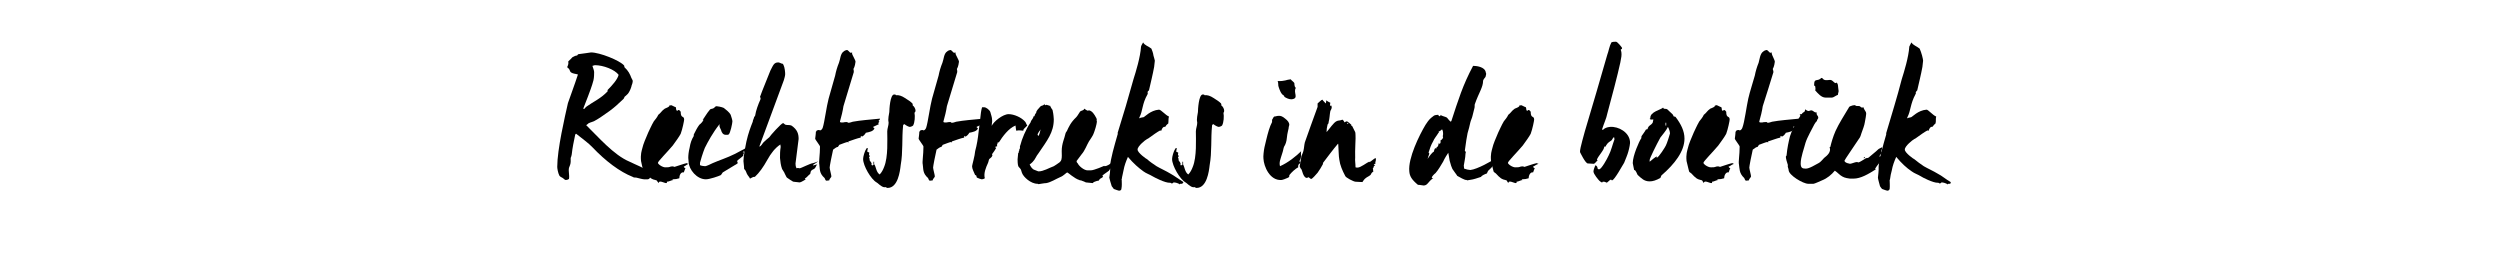 <?xml version="1.0" encoding="utf-8"?>
<!-- Generator: Adobe Illustrator 24.0.0, SVG Export Plug-In . SVG Version: 6.00 Build 0)  -->
<svg version="1.1" id="Calque_1" xmlns="http://www.w3.org/2000/svg" xmlns:xlink="http://www.w3.org/1999/xlink" x="0px" y="0px"
	 viewBox="0 0 725 80" style="enable-background:new 0 0 725 80;" xml:space="preserve">
<g>
	<path d="M188.4,51.7c0,0-0.2,0.3-0.6,0.3h-1c-0.4,0-1.5-0.3-2.3-0.5c-0.3,0-0.8,0-1-0.2c-3.8-1.5-7.9-4.6-11.7-8.6
		c-1.1-1.2-3.1-2.6-4.7-3.9c-0.2,0-0.2,0.1-0.3,0.3c-0.4,1.9-0.8,3.8-1,5.7c-0.1,0.4-0.1,0.6-0.3,1c0,0.4,0,0.7,0,1.1
		c0,0.6-0.3,1.3-0.5,1.8c-0.2,1,0.2,2.1,0,3.2c-0.3,0.2-0.6,0.3-0.9,0.3c-0.2,0-0.5-0.2-0.8-0.5c-0.2-0.2-0.9-0.4-1.1-0.8
		c-0.4-0.8-0.6-2.1-0.6-2.5c0-5.1,2.2-14.5,3.1-18.5c0.4-1.2,2-5.5,2.9-8.3c-0.6-0.2-1.4-0.2-2-0.6c-0.5-0.4-0.3-1.1-1-1.3v-0.1
		c0,0,0-0.1-0.1-0.2c0-0.1,0.2-0.3,0.2-0.5c0.2-0.4,0.1-0.7,0.1-1.1c0.5-0.4,0.9-0.9,1.2-1.2c0.4-0.2,0.9-0.5,1.3-0.5
		c0.2,0,0.2-0.4,0.5-0.4c1.1-0.1,3.4-0.5,3.6-0.5c2.5,0,8.3,2.3,9.6,3.8c0,0.2,0.1,0.3,0.1,0.5c1.1,1,1.6,2,2,3.1
		c0,0.1,0.4,0.6,0.4,0.9c0,0.2-0.1,0.8-0.3,1.2c-0.1,0.6-0.5,1.6-0.9,2.2c-0.2,0.4-0.8,0.8-1.2,1.2c0,0-0.1,0.4-0.3,0.6l-1.3,1.2
		c-0.9,0.9-2.4,2.1-3.6,2.9c-1,0.7-2.1,1.5-3.2,2.1c-0.5,0.4-1.4,0.5-2.1,0.9c-0.1,0.2-0.4,0.3-0.6,0.5c3.4,3.3,8,8.7,12.6,10.6
		c1.8,0.9,4.5,1.9,5.8,3c0.2,0.2,0.2,0.8,0.2,1.1C188.7,51.5,188.3,51.7,188.4,51.7z M172.5,18.9c-0.2,0-0.5,0.2-0.7,0.2
		c0.2,0.6,0.5,1.4,0.5,1.8s0,1.6-0.2,2.4c-0.4,1.6-1.2,3.6-1.6,4.7l-1.4,3.6c0.1-0.1,0.3-0.1,0.4,0c0-0.2,0.4-0.5,0.6-0.7
		c2.1-1.5,4.1-2.3,6.1-4.4v-0.4c1.4-1.4,2.9-3.1,3.2-4.4C178.3,20.2,175,18.9,172.5,18.9z"/>
	<path d="M198.3,48.3c0,0.2,0.2,0.4,0.5,0.5c-0.2,0.2-0.3,0.8-0.5,1.2c-0.9-0.2-1.3,0.9-1.3,1.7c-0.6,0.2-1.2,0.3-1.9,0.3
		c-0.2,0.2,0,0.2,0.2,0.2c-0.5,0-1.3,0.5-1.9,0.5V53c0,0,0,0.1-0.2,0.1c-0.6,0-2.1-1-2.2,0l-0.6-0.8c-1.5-0.3-1.9-0.7-3.1-2
		c-0.9-0.8-0.5,0.4-1.4-3.6c-0.2-2,0.2-3,0.4-3.8c0.2-1,1-2.9,1.7-4.5c0.4-0.8,0.9-2,1.6-3.2c0.4-0.5,1-1.2,1.3-1.9
		c0.8-0.6,0.9-1.1,1.9-1.8c0.4-0.2,1.5-0.5,1.4-1.1c-0.1,0.1-0.1,0.1-0.1,0.1c0,0.1,0,0.1,0.2,0.1c0.4,0-0.1-0.1,0.3-0.1
		c0.2,0,1,0.5,1.4,0.6c0.1,0.4,0,1,0.4,1c0.4,0,0-0.2,0.4-0.2c0.2,0,0.4,0.2,0.6,0.5c0,2.1,1,1,1,2.3c0,0.3-0.5,2.8-1,4.1
		c-0.4,0.8-1.5,2.3-2.3,3.4c-1.5,1.8-4.3,4.6-4.3,5c0,0.4,0.9,1,1.5,1.2c0.4,0.2,1.1,0.1,1.5,0.1c0.5,0,0.9-0.5,1.8-0.1
		c1.4-0.4,2.6-0.9,3.6-1.1c0.1,0.2,0.4,0.2,0.5,0.2C199,47.8,198.7,48.2,198.3,48.3z"/>
	<path d="M215.8,44c-0.4,0-0.1-0.2-0.3,0c0,0.2-0.2,0.2,0,0.2c0.4,0,0.1,0,0.4,0c-0.2,0.2-0.5,0.8-0.3,0.9c-0.6,0.6-1.4,1.1-1.9,1.6
		c0,0.1,0.1,0.2,0.2,0.2v0.5c-1.2,0.7-2.5,1.5-4.3,2.6c-0.2,0.2-0.4,0.7-0.6,0.8c-0.6,0.3-3.2,1.2-4.3,1.2c-2.6,0-4.9-2.8-5-5
		c0-0.4-0.1-0.9-0.1-1.2c0-0.8,0.1-1.8,0.4-3c0.2-1.3,0.6-2.4,1.1-3.2c0.1,0,0.1-0.4,0.1-0.6c0.5-1,1-2,1.6-2.8
		c0.5-0.4,0.9-0.8,1.2-1.4c0,0,0-0.1-0.1-0.1c-0.1,0.1-0.2,0.2-0.2,0.2c0.6-0.8,1.3-2.1,2.1-3c0.2-0.4,0.8-0.3,1.1-0.5
		c0.4-0.2,0.5-0.6,0.9-0.6c0.2,0,1.5,0.2,2.1,0.5c0.5,0.4,1.6,1.2,2,2c0.2,0.6,0.5,1.5,0.5,1.9c0,0.5-0.6,3.5-1.1,3.8
		c-0.1,0.1-0.4,0.1-0.8,0.1c-0.8,0-1.2-0.6-1.4-1.4c-0.2-0.5-0.6-1-0.4-1.5v-0.1h-0.1c-1.9,2.4-3.3,5-4.2,6.8
		c-0.5,1.2-1.4,4.1-1.4,4.3v0.7c0.4,0.2,1.2,0.3,1.5,0.3s1.4-0.5,2.2-0.9c1.8-0.8,4.1-1.5,6.5-2.7c0.6-0.3,2.2-1.2,3.4-1.8
		C216.3,43.3,216.2,44,215.8,44z"/>
	<path d="M235.8,47.8v0.1c0,0,0,0,0.1,0.1c0.4-0.2,0.9-0.2,1.2-0.4c-0.4,0.2-0.5,1-0.9,1.3c-0.2,0.2-0.8,0.3-1,0.7
		c-0.2,0.2-0.1,0.7-0.3,0.9c-0.4,0.2-0.7,0.8-1.5,1.3c0.1,0.2,0.2,0.2,0.3,0.2c-0.4,0.2-1.4,0.9-1.8,0.9c-0.4,0-1.4-0.2-1.8-0.2
		c-0.2,0-1.6-1-1.9-1.2c-0.2-0.2-0.4-0.8-0.6-1.1c-0.1-0.4-0.6-1-0.8-1.4c-0.4-1.1-0.5-2.2-0.6-3.2c0-1,0-2,0.2-3.2l-0.1-0.7
		c-1.5,1-2.7,2.5-3.8,4.5s-2.3,3.7-3.6,4.9v0c0,0,0,0,0.1,0c-0.2,0,0,0-0.4,0c-0.2,0-0.7,0.3-1.1,0.5c-0.2-0.5-0.6-0.8-0.9-1.4
		c-0.2-0.4-0.3-1-0.8-1.4c0-0.8-0.2-1.9-0.2-2.3c0-0.5,0.1-1.6,0.4-3.3s0.6-3.1,0.9-4.1c0.6-2.1,1.4-4,1.4-4c0-0.5,0.4-1,0.4-1.4
		c0.2-0.1,0.2-0.2,0.3-0.4c0.2-1.4,0.9-3.3,1.5-4.6c0.1-0.3,0.1-0.5-0.1-0.8c0.7-2,2.2-5.5,3-7.6c0.8-1.5,1-2.4,2.3-2.4
		c0.4,0,0.9,0.4,1.3,0.4c0.1,0.2,0.2,0.3,0.2,0.3c0.4,0.8,0.5,2.2,0.5,2.7c0,0.4-0.2,1.2-0.4,1.8l-7.1,19.2c0.5,0,0.9-0.9,1.2-1.2
		c0.4-0.4,1.2-1.1,1.7-1.5c0.2-0.4,3.5-4.1,4-4.1c0.2,0,0.5,0.5,0.8,0.5c0.4,0.1,1.1,0,1.6,0.2c1.8,1.2,2.1,2.5,2.1,3.9l-0.9,7.1
		c0,0.2,0,0.9,0.3,1.4c0.6-0.2,0.5,0,0.9,0s3-1.4,3.9-1.5c0.4-0.1,1-0.3,1.4-0.5C237.1,47,236.5,47.3,235.8,47.8z"/>
	<path d="M254.8,35c0,0.2,0.1,0.2,0.2,0.2c-0.1,0.5-0.6,0.4-0.1,0.8c-0.5,0.2-1.2,0.6-1.7,0.8c0,0.2,0.2,0.2,0.4,0.4
		c-0.3,0.9-1.5,1.1-2.5,1.3c-0.2,0.4-0.8,1.1-1.2,1.1c-0.2,0,0.1-0.1-0.1-0.2c-0.1,0-0.2,0.1-0.2,0.5c-1,0.2-2.3,0.7-3.5,1.1
		c-0.2,0,0,0.1,0,0.3c-0.2,0,0-0.1-0.4-0.1c-0.2,0-1.5,0.5-2.3,0.8l-0.4,0.6c-0.4,0-1,0.5-1.4,0.8c-0.4,1.7-1,4.8-1,5.2
		s0.5,2.2,0.5,2.5c0,0.4-0.6,0.7-0.6,1.2c-0.1,0-0.5,0.1-0.8,0.1c-0.4,0-0.4-0.6-0.6-0.8c-1.6-1.4-1.3-2.7-1.5-3.9
		c-0.2-0.8,0.2-2.7,0.2-5.2c0-0.3-1.4-2-1.4-2.3c0-0.2,0.2-1.2,0.2-2c0.2-0.1,0.2-0.3,0.2-0.3c0.2-0.1,0.4-0.2,0.6-0.2
		c0.4,0,0.1,0.1,0.5,0.1c0.2,0,0.6-0.4,0.7-0.8c0.5-1.5,1.1-6.2,1.7-8.4c0.6-2.2,1.3-4.5,1.9-6.7c0.2-1.1,0.6-2.5,1.1-3.7
		c0.4-1,0.4-2.7,1.4-3.3c0.2-0.2,0.7-0.4,0.9-0.4c0.4,0,0.8,0.8,1.1,0.8s0.4-0.1,0.5-0.1c-0.1,0.1-0.1,0.1-0.1,0.1s0,0.1,0,0.2
		c0,0.4,1,1.9,1,2.4c0,0.2-0.2,1.5-0.6,2.1c0.1,0.4,0.1,0.6,0.1,0.9c-1,3.4-2,6.7-3,9.9c-0.2,1.4-0.6,3-1,4.4v0.2
		c0.4,0.2,0.6,0.1,1,0.1c0.2-0.1,0.6-0.1,1-0.1c0.4,0,0,0.2,0.5,0.2c0.4,0,0.8-0.2,1.2-0.3c2.2-0.4,4.8-0.6,7.9-0.9
		C255.2,34.7,255,34.8,254.8,35z"/>
	<path d="M265.2,32.7c0.2,1,0.1,2.8-0.4,3.7c-0.2,0.2-0.7,0.4-1,0.4c-0.2,0-1.1-0.4-1.5-0.8c-0.3,0.1-0.4,0.2-0.4,0.4
		c-0.4,3.8,0,7.6-0.7,11.5c-0.2,1.8-0.8,6.6-3.8,6.6c-0.4,0-0.3-0.2-0.5-0.2c-0.1-0.1,0,0-0.4,0c-0.9,0-2.1-1.4-2.3-1.4
		c-1.6-0.9-3.9-4.8-3.9-6.8c0-0.6,0.4-2.2,1-3.1c0.2,0,0.3,0,0.4-0.1c0,0.2-0.2,0.7-0.2,1c0.1,0.2,0.2,0.2,0.5,0.3
		c0.2,0,0,0.3,0,0.8c0.2,0.2,0.5,0.1,0,0.6c0.2,0.3,0.2,0.7,0.2,0.9c0.2,0.4,0.8,0.8,0.5,1.3L253,48c0.2-0.2,0.4-0.3,0.6-0.3
		c0.5,0.9,0.5,2.2,1.5,2.9c0.6-0.6,1-1.4,1.3-2.2c1.2-2.9,0.9-8,0.9-10.3c0-0.8,0.4-1.7,0.4-2.5c0-0.2-0.1-0.5-0.1-0.8
		c0-0.6,0.1-1.2,0.3-2.3c0-0.6,0.2-5.1,1.4-5.1c0.4,0,0.4,0,0.5,0.2c0.8-0.1,1.7,0.2,2.6,0.8c1,0.6,1.7,1.1,2.2,1.6
		c0.1,0.2,0.1,0.4,0.1,0.6c0.4,0.2,0.8,1,0.8,1.4S265.4,32.5,265.2,32.7z M253.5,47.7h-0.2v-0.8h0.2V47.7z"/>
	<path d="M284.8,35c0,0.2,0.1,0.2,0.2,0.2c-0.1,0.5-0.6,0.4-0.1,0.8c-0.5,0.2-1.2,0.6-1.7,0.8c0,0.2,0.2,0.2,0.4,0.4
		c-0.3,0.9-1.5,1.1-2.5,1.3c-0.2,0.4-0.8,1.1-1.2,1.1c-0.2,0,0.1-0.1-0.1-0.2c-0.1,0-0.2,0.1-0.2,0.5c-1,0.2-2.3,0.7-3.5,1.1
		c-0.2,0,0,0.1,0,0.3c-0.2,0,0-0.1-0.4-0.1c-0.2,0-1.5,0.5-2.3,0.8l-0.4,0.6c-0.4,0-1,0.5-1.4,0.8c-0.4,1.7-1,4.8-1,5.2
		s0.5,2.2,0.5,2.5c0,0.4-0.6,0.7-0.6,1.2c-0.1,0-0.5,0.1-0.8,0.1c-0.4,0-0.4-0.6-0.6-0.8c-1.6-1.4-1.3-2.7-1.5-3.9
		c-0.2-0.8,0.2-2.7,0.2-5.2c0-0.3-1.4-2-1.4-2.3c0-0.2,0.2-1.2,0.2-2c0.2-0.1,0.2-0.3,0.2-0.3c0.2-0.1,0.4-0.2,0.6-0.2
		c0.4,0,0.1,0.1,0.5,0.1c0.2,0,0.6-0.4,0.7-0.8c0.5-1.5,1.1-6.2,1.7-8.4c0.6-2.2,1.3-4.5,1.9-6.7c0.2-1.1,0.6-2.5,1.1-3.7
		c0.4-1,0.4-2.7,1.4-3.3c0.2-0.2,0.7-0.4,0.9-0.4c0.4,0,0.8,0.8,1.1,0.8s0.4-0.1,0.5-0.1c-0.1,0.1-0.1,0.1-0.1,0.1s0,0.1,0,0.2
		c0,0.4,1,1.9,1,2.4c0,0.2-0.2,1.5-0.6,2.1c0.1,0.4,0.1,0.6,0.1,0.9c-1,3.4-2,6.7-3,9.9c-0.2,1.4-0.6,3-1,4.4v0.2
		c0.4,0.2,0.6,0.1,1,0.1c0.2-0.1,0.6-0.1,1-0.1c0.4,0,0,0.2,0.5,0.2c0.4,0,0.8-0.2,1.2-0.3c2.2-0.4,4.8-0.6,7.9-0.9
		C285.2,34.7,285,34.8,284.8,35z"/>
	<path d="M296.8,37.9c-0.6,0-1.2-0.2-2.1,0c-0.1-0.4-0.1-0.8-0.2-1.5c-2,0.8-3.7,3.1-4.9,5c0-0.1-0.1-0.2-0.2-0.2
		c-0.1,0.3-0.2,0.5-0.1,0.6c0,0-0.1,0-0.1,0c-0.1,0.2-0.1,0.2-0.1,0.2c0,0.1,0.1,0.2,0.1,0.4c-0.1,0-0.1,0.1-0.4,0.1h0
		c-0.1,0-0.1,0-0.1,0.1c-0.2,0.2,0.2,0.3,0.2,0.3c-0.3,0.5-0.7,1.2-1.2,1.8c0,0.2,0.1,0.3,0.1,0.4c-0.2,0.5-0.5,0.7-0.9,1
		c-0.2,0.3-0.2,0.8-0.4,1.2c-0.6,1.3-1.3,3-0.9,4.4c-0.3,0.2-0.6,0.3-0.9,0.3c-0.2,0-1-0.3-1.4-0.5c-0.2-0.2,0-0.8-0.5-0.7
		c-0.4-1-0.9-1.8-0.9-2.6c0-0.3,0.8-3,0.9-4.4c0.5-1.8,0.8-3.7,1-5.6c0.1-1.2,0.4-2.7,0.5-4.1c0.1-1,0.2-2,0.5-3h0.6
		c0.6,0,1.6,0.8,1.8,1.4c0.2,0.8,0.5,1.5,0.5,2.2c0.1,0.6-0.1,1-0.1,1.8c0.5-1.2,3.2-3.4,4.9-3.4c1.5,0,3.7,0.9,4.8,2.2
		c0.2,0.2,0.3,0.7,0.6,1.1C297.3,37.1,296.6,37.5,296.8,37.9z"/>
	<path d="M324.2,45.7v0.2c-0.8,1-1.2,1.8-2,2.5c0,0.2,0.1,0.2,0.2,0.2c-0.2,0.1-0.6,0.5-0.8,0.9c-0.6,0.5-1.2,0.8-1.9,1.4
		c0,0.1,0.1,0.2,0.2,0.4c-0.2,0.2-0.4,0.2-0.6,0.4c-0.4,0.1-0.5,0.5-0.7,0.7c-0.4,0-0.9,0.2-1.4,0.4l-0.3,0.3
		c-0.5-0.1-1.5-0.1-2-0.2c-0.2-0.1-0.8-0.4-1.2-0.5c-0.2-0.2-0.5,0-0.7-0.2c-1.4-0.4-3.3-2.2-3.5-2.2c-0.2,0-1.1,1-1.9,1.3
		c-1.4,0.6-2.9,1.6-4.2,1.8c-0.6,0-2,0.3-2.2,0.3s-0.1-0.1-0.3-0.1c-2,0-4.1-2-4.5-3.1c-0.2-0.4-0.2-1-0.6-1.4
		c-0.2-0.2-0.4-0.4-0.5-0.6c-0.2-0.6-0.2-1.7-0.2-2c0-0.2,0.1-1.3,0.2-2.1v0.1c0,0.1,0,0.2,0.1,0.2c0.1-0.4,0-0.6,0.2-0.8
		c0-0.1,0-0.2,0-0.2c0-0.2,0.1-0.2,0.2-0.4c0-0.3-0.1-0.6,0.1-0.9c0.4-1.7,1.6-4.6,2.9-6.5c0.1,0,0.1-0.5,0.4-0.8
		c0.1-0.2,0.5-0.6,0.5-1c0.1-0.1,0.2-0.1,0.3-0.1c0.1-0.5,0.3-0.8,0.5-1c0-0.6,0.6-1.1,1.2-1.8c0.4-0.4,1.1-0.2,1.1-0.8
		c0.1,0.1,0.1,0.4,0.4,0.4c0.2,0,0-0.1,0.3-0.1c0.2,0,0.5,0.2,0.7,0.2s0.1,0.2,0.1,0.2l0.2-0.2c0.1,0.2,0.3,0.7,0.4,0.8
		c0.1,0.2,0.4,0.4,0.4,0.8c0.2,0.8,0.3,2.2,0.3,2.4c0,3.8-1.9,6.1-4.4,9.8l-0.5,0.7c-0.5,0.8-0.7,1.6-2.1,2.6
		c0.4,0.8,0.8,1.4,1.5,1.6c0.6,0.2,0.9,0.4,1.1,0.4c1.4,0,3-1,4.4-1.5c0.4-0.2,0.9-0.6,1.5-1c0.2-0.1,0.6-0.5,0.7-0.9
		c0.2-0.8,0.1-1.4,0.1-2.5c0-2.2,0.8-3.6,1.1-5.1c0-0.1,0.2-0.5,0.4-0.7c0.5-1.1,1.1-2.5,2.7-4c0.4-0.4,0.8-1.2,1.1-1.6
		c0.3-0.4,1.2-0.3,1.2-0.9c0.4,0.2,0.8,0.6,1.1,0.6s0-0.1,0.2-0.1c1,0,1.8,1.4,2.1,2c0.1,0.1,0.4,0.7,0.2,1h0c0,0,0.1,0.1,0.1,0.1
		c0,1-0.7,3-0.9,3.5c-0.2,0.7-0.9,1.6-1.4,2.4c-0.6,1-1.2,2.7-2.1,3.7c-0.4,0.5-1.5,2-1.5,2c0,0.2,0.1,0.5,0.3,0.6
		c0.4,0.9,1.9,2.1,2.9,2.1h0.9c1,0,3.9-1.3,3.9-1.3c0.2,0,0,0.1,0.2,0.1C321.7,48.1,323.6,46.1,324.2,45.7L324.2,45.7z M300.9,39
		c0,0.2,0.2,0.4,0.3,0.4c0.4-0.8,0.4-1.4,0.6-1.9C301.4,38,300.9,38.8,300.9,39z"/>
	<path d="M342.4,53.3c-0.4,0-0.2,0-0.2,0.2c-0.5-0.4-1.4-0.6-1.8-0.6c-0.2,0-0.2,0.3-0.6,0.3c-0.2,0-0.1-0.2-0.5-0.2
		c-1.4,0.1-4.6-1.6-5.1-1.9c-0.8-0.5-1.8-0.8-2.6-1.4c-1.4-1-2.9-2.3-4.5-4.2c-0.6,1.4-1,2.4-1.3,4c-0.1,0.7-0.4,1.6-0.5,2.5
		c0,0,0,0.1-0.1,0.2l0.1,0c0,0.8,0.1,1.6-0.1,2.6c0,0.3-0.3,0.5-0.7,0.5c-0.2,0-0.9-0.3-1.5-0.5c-0.1-0.2-0.4-0.5-0.6-0.8
		c-0.3-0.8-0.6-2.1-0.7-2.5c0-0.2,0.4-2.2,0.2-3.2c0.2-2.4,1.2-5.8,2.2-9.3c0.1-0.2,0.1-0.2,0-0.4c1.6-5.1,3.2-10.5,4.6-15.6
		c0.7-2.2,2-6.4,2.2-9.5c0.1-0.4,0.4-0.8,0.6-1.2c0.5,0.9,1.4,1,2.4,1.8c0.2,0.5,0.5,1.2,0.6,2c0.2,0.8,0.4,1.3,0.4,1.5
		c0,0.2-0.1,1.1-0.2,1.8c-0.4,2.2-1,4.6-1.5,6.8c-0.1,0.1-0.4,0.3-0.4,0.5s0.1,0.5,0,0.6c-1.7,3-1.3,4.7-2.4,6.8v0.3
		c0.2,0-0.1-0.2,0.2-0.2c0.4-0.1,0.8-0.2,1-0.2c0.4-0.1,2-2,4.5-2.2c0.6,0,1.9,1.6,2.9,2c-0.2,0.5-0.1,1.4-0.2,2
		c-0.2,0.2-0.6,0.4-0.8,0.9c-0.2,0.1-0.3,0.1-0.5,0.1c-0.4,0.2-0.6,0.7-0.8,1.2l-0.2-0.2c-0.8,0.4-2.2,1.4-3.3,2.2
		c-0.2,0.2-0.6,0.3-0.8,0.5c0-0.1-2.6,1.9-2.5,2.9c0,0.9,2.5,2.7,2.8,2.8c0.6,0.6,1.8,1.4,2.7,2c1,0.6,2.8,1.4,4.1,2.2
		c1.1,0.6,2.4,1.6,3.7,2.4C343,53.4,342.6,53.3,342.4,53.3z"/>
	<path d="M354.8,32.7c0.2,1,0.1,2.8-0.4,3.7c-0.2,0.2-0.7,0.4-1,0.4c-0.2,0-1.1-0.4-1.5-0.8c-0.3,0.1-0.4,0.2-0.4,0.4
		c-0.4,3.8,0,7.6-0.7,11.5c-0.2,1.8-0.8,6.6-3.8,6.6c-0.4,0-0.3-0.2-0.5-0.2c-0.1-0.1,0,0-0.4,0c-0.9,0-2.1-1.4-2.3-1.4
		c-1.6-0.9-3.9-4.8-3.9-6.8c0-0.6,0.4-2.2,1-3.1c0.2,0,0.3,0,0.4-0.1c0,0.2-0.2,0.7-0.2,1c0.1,0.2,0.2,0.2,0.5,0.3
		c0.2,0,0,0.3,0,0.8c0.2,0.2,0.5,0.1,0,0.6c0.2,0.3,0.2,0.7,0.2,0.9c0.2,0.4,0.8,0.8,0.5,1.3l0.2,0.2c0.2-0.2,0.4-0.3,0.6-0.3
		c0.5,0.9,0.5,2.2,1.5,2.9c0.6-0.6,1-1.4,1.3-2.2c1.2-2.9,0.9-8,0.9-10.3c0-0.8,0.4-1.7,0.4-2.5c0-0.2-0.1-0.5-0.1-0.8
		c0-0.6,0.1-1.2,0.3-2.3c0-0.6,0.2-5.1,1.4-5.1c0.4,0,0.4,0,0.5,0.2c0.8-0.1,1.7,0.2,2.6,0.8c1,0.6,1.7,1.1,2.2,1.6
		c0.1,0.2,0.1,0.4,0.1,0.6c0.4,0.2,0.8,1,0.8,1.4S355,32.5,354.8,32.7z M343.1,47.7h-0.2v-0.8h0.2V47.7z"/>
	<path d="M376.7,46.8c0.2,0,0.3,0,0.5,0.2c-0.1,0.2-0.4,0.6-0.6,0.7c-0.1,0.2-0.2,0.5-0.1,0.8c-0.8,0.4-2,1.5-2.6,2.3
		c0,0.1,0.1,0.5-0.3,0.7c-0.6,0.3-1.7,0.7-2,0.7c-3.4,0.2-5.1-4-5.2-6.2c-0.1-0.6,0.1-2.4,0.3-3.3l0.5-2.1c0.5-2.1,1-3.9,1.7-5.2
		c0-0.1,0-0.4,0-0.7c0.2-0.1,0.2-0.5,0.6-0.9c0.4,0,0.8-0.2,1.2-0.2c0.7-0.1,1.3,0.2,2,0.8c0.8,0.6,1.2,1.2,1.2,1.8
		c0,0.2-0.2,0.5-0.2,1c-0.1,0.6-0.4,1.5-0.5,2.7c-0.1,1.2-0.4,2-0.8,2.6c-0.2,0.4-0.3,1.3-0.5,1.8c-0.6,2-1,2.7-0.7,3.9
		c2.3-1,4.7-2.9,6.3-4.5C376.9,44,377.8,45.8,376.7,46.8z M374.5,28.8c-0.8,0-1.5-0.4-2-0.7c-0.1-0.1,0-0.2-0.2-0.4
		c-0.8-0.4-1.2-1.6-1.5-2.5c-0.2-0.4,0-1.2-0.3-1.7c2.2,0.1,2.5-0.4,3.8-0.5c0.3,0.4,0.8,0.7,1,1c0.2,0.2-0.1,1,0.5,1.5
		C374.9,26.8,376.9,28.6,374.5,28.8z"/>
	<path d="M398.9,46.9c-0.2,0.2,0.1,0.4,0,0.5c-0.2,0.1-0.3,0.2-0.5,0.4c0.1,0.1,0.2,0.1,0.4,0.1l-0.1,0.1c-0.1,0.1-0.1,0.2-0.2,0.1
		c-0.2,0.2-0.1,0.6-0.4,0.8c0.2,0.2,0,0.6,0.2,0.8c-0.2,0.2-0.6,0.4-0.7,0.8c-0.2,0.5-1.2,0.8-1.6,1.2c-0.3,0.2-0.8,0.9-0.9,1.1
		c-0.6,0-1.7-0.1-2-0.1c-0.5,0-2.9-1.2-3-1.7c-0.8-1.5-1.5-3.1-1.7-4.7c-0.2-1-0.2-3-0.3-4.4c-0.1-0.1,0.1-0.2-0.1-0.2
		c-1.3,1.5-3,3.8-4.3,5.5c-0.1,0.1-0.1,0.2,0,0.3c-0.5,0.9-1,1.8-1.6,2.6c-0.5,0.6-1.5,1.7-1.8,1.8c-0.4,0-0.6-0.5-0.9-0.5
		c-0.4,0,0,0.2-0.3,0.2c-1.2,0.1-1.5-2.4-1.7-2.5c-0.2-0.2-0.4-0.5-0.5-0.9c0-0.2,0.4-1.9,0.5-2.9c0.2-0.5,0.5-1.1,0.6-1.6
		c0.2-0.8,0.2-1.6,0.4-2.4c1-2.8,2.4-6.8,3.7-10.3c0-0.2,0-0.6,0-1c0.5-0.4,1-1,1.4-1.1c0.2,0.4,0.6,0.6,0.9,1.1
		c0.2-0.2,0.2-0.6,0.2-0.9c0.3,0.2,0.7,0.5,1.2,0.7c0,0.2-0.2,0.6,0,0.9h0c0.2,0,0.1,0,0.3-0.1l0.1,0.5c0,0.4-0.2,0.7-0.4,1.1
		c-0.2,0.9-0.2,2.2-0.5,3.2c0,0.4-0.1,0.5-0.3,0.7c-0.2,0.8-0.3,1.5-0.3,2.2c0.8-0.8,2-2.8,3-3.2c0.4-0.2,1-0.1,1.6-0.4
		c0.3,0.2,0.5,0.5,0.6,0.8c0.2-0.1,0.4-0.3,0.7-0.3c0.2,0,0.9,0.6,1.3,1v0c0,0,0,0.1-0.1,0.1c0,0.1,0.2,0.2,0.3,0.2
		c1.2,2.4,0.9,1.5,1,2.8c0.1,0.3-0.2,4.4-0.1,6.4c-0.1,0.8,0.1,1.8,0.1,2.8c0.1,0.1,0.4,0.1,0.6,0.1c0.9,0,2.6-1.4,3.5-1.8h-0.1
		c-0.1,0-0.2,0-0.1,0.1l-0.1,0.1h0.2c0.3,0,1.1-0.8,1.8-1.2C399.1,46.2,399,46.6,398.9,46.9z M391,35.8l0-0.2l-0.4,0.1l0.1,0.2
		L391,35.8z"/>
	<path d="M430.8,22.3c-0.2,0.2-0.7,0.9-0.7,1.1c0,1.9-1.2,3.4-2.4,6.8c-0.1,0.2,0,0.8-0.1,1.1l-0.6,2.4c-0.1,0.5-0.5,1.3-0.6,1.8
		c-0.2,1-0.5,2.1-0.8,3.1c-0.2,1-0.5,2.7-0.8,5.1c0.2,0.2,0.4,0.5,0.2,0.8c0,1.2-0.5,3.2-0.5,3.5l0.1,0.9c0.5,0.2,1.4,0.4,1.8,0.4
		c2-0.2,6.4-2.7,6.8-3.1c-0.1,0.5-0.2,1.2-0.2,1.6c-0.1,0.6-0.9,1.2-1.3,1.6c-0.2,0.1-0.3,0.5-0.5,0.9c-0.6,0.2-1.5,0.6-1.7,1
		c-0.8,0.3-2.5,0.8-2.8,0.8l-1.2,0.2c-0.3,0,0.1-0.2-0.3-0.1c-0.5,0-1.9-0.8-2.6-1.2c-0.2-0.4-0.9-1.2-1.4-2
		c-0.2-0.4-0.5-1.2-0.8-2.4c-0.2-1.1-0.3-1.9-0.4-2.3c-0.4,0.6-1,1.5-1.5,2.6c-0.6,1-1.4,2.4-2.2,3.3c-0.4,0.3-1,0.9-1.1,1.3
		c0.2,0.2,0.3,0.2,0.5,0.1c-1.7,1.2-1.6,2.1-2.8,2.2c-0.3,0-1.1-0.2-1.7-0.2c-1.8-1.5-2.4-2.5-2.5-3.9c-0.4-3.8,2.9-10.5,4.7-13.5
		c0.4-0.6,0.9-1.4,1.6-2c0.2-0.2,0.7-0.5,0.9-0.7c0.2-0.1,0.7-0.2,1.1-0.2c0.2-0.1,0.1,0.4,0.5,0.4c0.4-0.1,0.2-0.1,0.2-0.4
		c0.5,0.4,1.4,0.5,1.9,0.8c0.2,0.2,0.6,0.8,1.1,1.2c0.2-0.2,0.1-0.1,0.2-0.2c2-6.1,3.3-10.4,6.3-16c0.8,0,3.5,0.2,3.7,2
		C431.1,21.3,430.9,21.9,430.8,22.3z M418.2,37.5c-0.2,0.2-0.8,0.7-1,0.6c0.1,0.2,0.1,0.4-0.1,0.5c-0.4,0.7-1.2,1.6-1.5,2.4
		c-0.6,1-1,2.2-1.3,3.2c0,0.2,0.2,0.2,0.2,0.4c-0.2,0.5-0.4,1.1-0.5,1.5c0.5-0.8,1.3-1.9,1.8-2.1c0.1-0.3,0.2-1,0.5-1
		c0.2-0.1,0.4,0.2,0.3,0v-0.3c0.6-0.2,0.4-0.6,0.7-1.3c0.2,0.2-0.2,0.3,0.2,0.3c0.2,0,0.4-0.6,0.2-0.9c0.2-0.2,0.7-0.4,0.8-1
		c-0.2-0.2,0-0.6,0-0.9C418.5,38.5,418.5,38,418.2,37.5z"/>
	<path d="M444.6,48.3c0,0.2,0.2,0.4,0.5,0.5c-0.2,0.2-0.3,0.8-0.5,1.2c-0.8-0.2-1.3,0.9-1.3,1.7c-0.6,0.2-1.2,0.3-1.9,0.3
		c-0.2,0.2,0,0.2,0.2,0.2c-0.5,0-1.3,0.5-1.8,0.5V53c0,0,0,0.1-0.2,0.1c-0.6,0-2.1-1-2.2,0l-0.5-0.8c-1.5-0.3-1.9-0.7-3.1-2
		c-0.9-0.8-0.4,0.4-1.4-3.6c-0.2-2,0.2-3,0.4-3.8c0.2-1,1-2.9,1.7-4.5c0.4-0.8,0.9-2,1.6-3.2c0.4-0.5,1-1.2,1.3-1.9
		c0.8-0.6,0.9-1.1,1.9-1.8c0.5-0.2,1.5-0.5,1.4-1.1c-0.1,0.1-0.1,0.1-0.1,0.1c0,0.1,0,0.1,0.2,0.1c0.4,0-0.1-0.1,0.3-0.1
		c0.2,0,1,0.5,1.4,0.6c0.2,0.4,0,1,0.4,1c0.4,0,0-0.2,0.4-0.2c0.2,0,0.4,0.2,0.6,0.5c0,2.1,1,1,1,2.3c0,0.3-0.5,2.8-1,4.1
		c-0.4,0.8-1.5,2.3-2.3,3.4c-1.5,1.8-4.3,4.6-4.3,5c0,0.4,0.9,1,1.5,1.2c0.4,0.2,1.1,0.1,1.5,0.1c0.5,0,0.9-0.5,1.8-0.1
		c1.3-0.4,2.6-0.9,3.6-1.1c0.2,0.2,0.3,0.2,0.5,0.2C445.3,47.8,445,48.2,444.6,48.3z"/>
	<path d="M470,14.4c0.2,0.5,0.3,1.1,0.2,2l-0.3,1.7c-0.8,3.7-2.5,10.1-3.8,14.9c-0.2,1.2-1,2.9-1.5,4.5l0.2,0.2
		c0.6-0.6,1.2-0.8,2.1-0.9c2.5-0.2,5.6,1.6,5.8,4.3c0.1,0.3-0.2,1.9-0.5,2.9c-0.2,0.8-0.8,2.2-1.2,3.2c-0.5,0.8-2.8,5-3.5,5.1
		c-0.3,0,0-0.2-0.4-0.2c-0.2,0-0.9,0.8-1.3,1l0.1,0c0-0.1,0-0.2,0-0.2c-0.3,0-0.6-0.3-1-0.2c-0.4,0,0,0.2-0.3,0.2
		c-0.3,0-0.5-0.3-0.8-0.5c-0.2-0.2-1.7-1.9-1.7-2.7c0-0.4,0.4-1.5,0.6-1.8c1,0.6,0.2,1.2,1.1,1.2c0.7-0.2,2.2-2.9,2.7-4
		c0.7-1.3,1.2-3.4,1.7-4.7l-0.1-0.6c-0.4,0-0.5,0.8-0.9,1c-1,0.6-1.3,1.1-1.6,1.7c-0.2,0.1-0.2,0-0.4,0c0.2,0.8-1.8,2.8-2.1,3.8
		c0.1,0.2,0.3,0.2,0.4,0c-0.4,0.3-0.9,1.1-1.3,1.2c-0.4,0-1.4-0.1-1.7-0.1c-0.7,0.1-2.3-3.3-2.3-3.3c-0.1-1,1.4-5.8,1.4-6
		c2-6.7,4.8-16.2,6.5-22.2c0.4-1,0.6-2.5,1.2-3.6c0.4-0.2,0.9-0.2,1.3-0.2c0.4-0.1,1.8,1.7,1.8,1.8C470.4,14.3,470.2,14.2,470,14.4z
		"/>
	<path d="M481.9,50.8c-0.2,0.1-0.2,0.5-0.4,0.8c-1.2,0.7-2.2,1-3.1,1c-1.6,0-2.4-0.9-3.4-1.8c-0.3-0.2-0.5-1.5-1.1-1.5
		c-0.1-0.6-0.4-1.8-0.4-2c0-2.2,1.9-6.4,2.4-7.1c0.2-0.1,0-0.6,0.2-0.8c0.4-0.6,0.9-1.2,1.2-1.8c0.2-0.1,0.2-0.1,0.4-0.1
		c0.2-0.1,0.1-0.4,0.3-0.6c0.2-0.5,0.9-0.7,1.2-1.2c0.2-0.2,0.1-0.6,0.3-1c-0.1,0-0.5-0.2-0.6,0.1c0-0.1-0.1-0.2-0.1-0.3
		c-0.1,0-0.1,0.2-0.1,0.4c0-0.2-0.1-0.4-0.4-0.4l0.1,0c0,0,0.1-0.1,0.2-0.2c-0.2-1.9,3.2-2.5,3.7-3.1c0.2,0.6,0.7,0.2,1.2,0.5
		c0.2,0.2,1.1,1,1.6,1.5c0,0,0,0.1,0.1,0.2c0,0.1,0.2,0.3,0.2,0.4c0.2,0,0.4,0,0.5,0.1c1.6,2.1,2.6,4.1,2.6,6.3
		C488.5,43.9,485.6,47.6,481.9,50.8z M483.7,36.8c-0.5,1.1-1.7,2.4-2.2,3.1c-1.1,2-3.1,6-3.1,6.5v0.5c0.6-0.5,1.8-1.5,2-1.5
		c0.3,0-0.2,0.3,0.1,0.3c0.5,0,2.5-3.2,2.6-3.5c0.3-0.5,1.2-3.4,1.2-3.5C484.3,38.2,484,37.3,483.7,36.8z M483.2,36.4v-0.8h-0.2v0.8
		H483.2z"/>
	<path d="M501.3,48.3c0,0.2,0.2,0.4,0.5,0.5c-0.2,0.2-0.3,0.8-0.5,1.2c-0.8-0.2-1.3,0.9-1.3,1.7c-0.6,0.2-1.2,0.3-1.9,0.3
		c-0.2,0.2,0,0.2,0.2,0.2c-0.5,0-1.3,0.5-1.8,0.5V53c0,0,0,0.1-0.2,0.1c-0.6,0-2.1-1-2.2,0l-0.5-0.8c-1.5-0.3-1.9-0.7-3.1-2
		c-0.9-0.8-0.4,0.4-1.4-3.6c-0.2-2,0.2-3,0.4-3.8c0.2-1,1-2.9,1.7-4.5c0.4-0.8,0.9-2,1.6-3.2c0.4-0.5,1-1.2,1.3-1.9
		c0.8-0.6,0.9-1.1,1.9-1.8c0.5-0.2,1.5-0.5,1.4-1.1c-0.1,0.1-0.1,0.1-0.1,0.1c0,0.1,0,0.1,0.2,0.1c0.4,0-0.1-0.1,0.3-0.1
		c0.2,0,1,0.5,1.4,0.6c0.2,0.4,0,1,0.4,1c0.4,0,0-0.2,0.4-0.2c0.2,0,0.4,0.2,0.6,0.5c0,2.1,1,1,1,2.3c0,0.3-0.5,2.8-1,4.1
		c-0.4,0.8-1.5,2.3-2.3,3.4c-1.5,1.8-4.3,4.6-4.3,5c0,0.4,0.9,1,1.5,1.2c0.4,0.2,1.1,0.1,1.5,0.1c0.5,0,0.9-0.5,1.8-0.1
		c1.3-0.4,2.6-0.9,3.6-1.1c0.2,0.2,0.3,0.2,0.5,0.2C502,47.8,501.8,48.2,501.3,48.3z"/>
	<path d="M521.6,35c0,0.2,0.1,0.2,0.2,0.2c-0.1,0.5-0.6,0.4-0.1,0.8c-0.5,0.2-1.2,0.6-1.7,0.8c0,0.2,0.2,0.2,0.4,0.4
		c-0.3,0.9-1.5,1.1-2.5,1.3c-0.2,0.4-0.8,1.1-1.2,1.1c-0.2,0,0.1-0.1-0.2-0.2c-0.1,0-0.2,0.1-0.2,0.5c-1,0.2-2.2,0.7-3.5,1.1
		c-0.2,0,0,0.1,0,0.3c-0.2,0,0-0.1-0.4-0.1c-0.2,0-1.5,0.5-2.3,0.8l-0.4,0.6c-0.4,0-1,0.5-1.4,0.8c-0.4,1.7-1,4.8-1,5.2
		s0.5,2.2,0.5,2.5c0,0.4-0.6,0.7-0.6,1.2c-0.2,0-0.5,0.1-0.8,0.1c-0.4,0-0.4-0.6-0.6-0.8c-1.5-1.4-1.3-2.7-1.5-3.9
		c-0.2-0.8,0.2-2.7,0.2-5.2c0-0.3-1.4-2-1.4-2.3c0-0.2,0.2-1.2,0.2-2c0.2-0.1,0.2-0.3,0.2-0.3c0.2-0.1,0.3-0.2,0.6-0.2
		c0.4,0,0.1,0.1,0.5,0.1c0.2,0,0.6-0.4,0.7-0.8c0.6-1.5,1.2-6.2,1.7-8.4c0.5-2.2,1.3-4.5,1.9-6.7c0.2-1.1,0.6-2.5,1.1-3.7
		c0.3-1,0.4-2.7,1.4-3.3c0.2-0.2,0.7-0.4,0.9-0.4c0.4,0,0.8,0.8,1.1,0.8s0.3-0.1,0.5-0.1c-0.1,0.1-0.1,0.1-0.1,0.1s0,0.1,0,0.2
		c0,0.4,0.9,1.9,0.9,2.4c0,0.2-0.2,1.5-0.6,2.1c0.1,0.4,0.2,0.6,0.2,0.9c-1,3.4-2.1,6.7-3.1,9.9c-0.2,1.4-0.6,3-1,4.4v0.2
		c0.3,0.2,0.6,0.1,1,0.1c0.2-0.1,0.6-0.1,1.1-0.1c0.3,0,0,0.2,0.4,0.2c0.4,0,0.8-0.2,1.2-0.3c2.2-0.4,4.8-0.6,7.9-0.9
		C522,34.7,521.8,34.8,521.6,35z"/>
	<path d="M546.2,45.1c-0.5,0.5-0.8,0.7-0.1,1c-1,1-1.7,1.8-2.3,2.8c0,0.1,0,0.1,0.1,0.1c0,0.1,0,0.1,0.1,0.1
		c-2.2,1.4-4.4,2.7-6.5,2.7h-1c-0.2,0-1.6-0.2-2.2-0.6c-0.8-0.4-1.4-1.2-2.2-1.7c-1,1.2-2.2,2.2-3.7,2.8c-0.7,0.3-2.2,1-2.5,1h-1.5
		c-1.5,0-5.7-2.5-5.7-4c0-0.4-0.4-1-0.2-1.4c-0.3-0.8-0.6-2-0.6-2.4c0-0.2,0.1-0.2,0.2-0.4c0.2-2.2,0.6-4,1-5.6
		c0.5-1.6,1.5-3.6,3-5.9c0-0.2-0.1-0.3-0.2-0.3c0.1-0.2,0.3-0.2,0.6-0.2c0.2-0.4,0.5-0.5,0.8-0.7c0-0.1,0.2-0.3,0.2-0.7
		c0.2,0.2,0.7,0.5,1,0.5c0.2,0,0.5-0.2,0.8-0.2c0.4,0,0.9,0.6,1.2,0.6c0.2,0,0.3,0,0.3-0.1c0,0.2,0,0.6,0.1,0.8
		c0.2,0.2,0.4,0.5,0.4,0.9c0,0.2-0.4,0.5-0.4,0.9c-0.2,0.2-0.5,0.5-0.7,0.9c-0.7,1.4-2.1,3.8-2.6,5.4c-0.4,1.6-1.4,4.2-1.4,6
		c0,1.3,0.5,1.5,1.4,1.5c1,0.1,3-1.2,3.8-1.6c0.5-0.2,1.2-1.1,1.6-1.5c0.9-0.7,2.1-1.7,1.6-3.1l0,0.1c-0.1,0-0.1,0-0.1,0.1
		c0-0.2,0.2-0.2,0.3-0.3c0.3-1.3,0.8-3,1.5-4.6c1-2.2,2.5-4.5,3.8-6.7c0-0.1,0.2-0.4,0.5-0.5c0.5-0.2,0.9-0.3,1.2-0.3
		c0.4,0,0.2,0.1,0.4,0.2c0.4,0.1,1,0,1.1,0.1c0.2,0,0.3,0.4,0.7,0.4s0.2-0.1,0.3-0.2c0.6,1.4,0.9,1.3,0.9,2c0,0.2-0.2,1.6-0.4,2.5
		c-0.1,0.8-0.6,2.1-1,3.2c-0.1,0.4-0.3,1.1-0.8,1.7c-1.3,2-4.1,6-4.1,6.2c0,0.2,0.2,0.5,0.8,0.7l0.8,0.2c0.4,0,1.5-0.5,1.9-0.5
		c0.2,0,0.3,0,0.3,0c0,0,0,0.1,0.2,0.1c0.4,0,1.5-0.8,2.2-1.2c0.2-0.1,0.5,0,0.8-0.2c1-0.9,2-1.6,2.8-2.4c0.2-0.2,0.6-0.3,1.1-0.6
		v0.2c0,0.1,0,0.1,0,0.2c0,0.2-0.5,0.8,0,1.2c-0.3,0.1-0.5,0.7-0.8,1v0c0,0,0,0.1,0.2,0.1c0.2,0,0.6-0.3,0.9-0.5V45.1z M533,27.5
		c-0.6,0.2-1.3,0.8-1.7,0.8h-1.9c-1.2,0-2.2-1.2-3-2.1c0.2-0.4,0-0.9,0-1.2c-0.2-0.2-0.3,0-0.3-0.4c0-2.1,0.9-0.8,2.1-2
		c0.2,0,0.2,0,0.4,0.2c0.6,0.9,2.1,0.1,2.6,0.5c0.4,0.2,0.8,0.8,1.1,0.8c0.2,0,0.2,0,0.4-0.2c0,0.2,0.3,0.5,0.3,0.8
		c0,0.5,0.2,1.4,0.2,1.7S533,27.1,533,27.5z M540.8,45.8l-0.3,0.1v-0.2l0.3-0.2L540.8,45.8z"/>
	<path d="M565.1,53.3c-0.3,0-0.2,0-0.2,0.2c-0.6-0.4-1.4-0.6-1.8-0.6c-0.2,0-0.2,0.3-0.6,0.3c-0.2,0-0.1-0.2-0.5-0.2
		c-1.3,0.1-4.6-1.6-5-1.9c-0.8-0.5-1.8-0.8-2.6-1.4c-1.5-1-2.9-2.3-4.5-4.2c-0.6,1.4-1,2.4-1.3,4c-0.2,0.7-0.4,1.6-0.5,2.5
		c0,0,0,0.1-0.1,0.2l0,0c0,0.8,0.1,1.6,0,2.6c-0.1,0.3-0.3,0.5-0.7,0.5c-0.2,0-0.9-0.3-1.5-0.5c-0.2-0.2-0.4-0.5-0.6-0.8
		c-0.2-0.8-0.6-2.1-0.6-2.5c0-0.2,0.3-2.2,0.2-3.2c0.2-2.4,1.2-5.8,2.2-9.3c0-0.2,0-0.2,0-0.4c1.5-5.1,3.2-10.5,4.5-15.6
		c0.7-2.2,2-6.4,2.2-9.5c0.2-0.4,0.4-0.8,0.6-1.2c0.6,0.9,1.4,1,2.4,1.8c0.2,0.5,0.5,1.2,0.7,2c0.2,0.8,0.3,1.3,0.3,1.5
		c0,0.2-0.1,1.1-0.2,1.8c-0.4,2.2-1,4.6-1.5,6.8c-0.1,0.1-0.3,0.3-0.4,0.5c-0.1,0.2,0.1,0.5-0.1,0.6c-1.6,3-1.3,4.7-2.4,6.8v0.3
		c0.2,0-0.1-0.2,0.2-0.2c0.4-0.1,0.8-0.2,0.9-0.2c0.4-0.1,2-2,4.5-2.2c0.5,0,1.8,1.6,2.8,2c-0.2,0.5,0,1.4-0.2,2
		c-0.2,0.2-0.5,0.4-0.8,0.9c-0.2,0.1-0.3,0.1-0.5,0.1c-0.3,0.2-0.6,0.7-0.8,1.2l-0.2-0.2c-0.8,0.4-2.2,1.4-3.3,2.2
		c-0.2,0.2-0.6,0.3-0.8,0.5c0-0.1-2.6,1.9-2.5,2.9c0,0.9,2.5,2.7,2.8,2.8c0.7,0.6,1.8,1.4,2.7,2c1,0.6,2.8,1.4,4.1,2.2
		c1.2,0.6,2.3,1.6,3.7,2.4C565.8,53.4,565.3,53.3,565.1,53.3z"/>
</g>
</svg>
